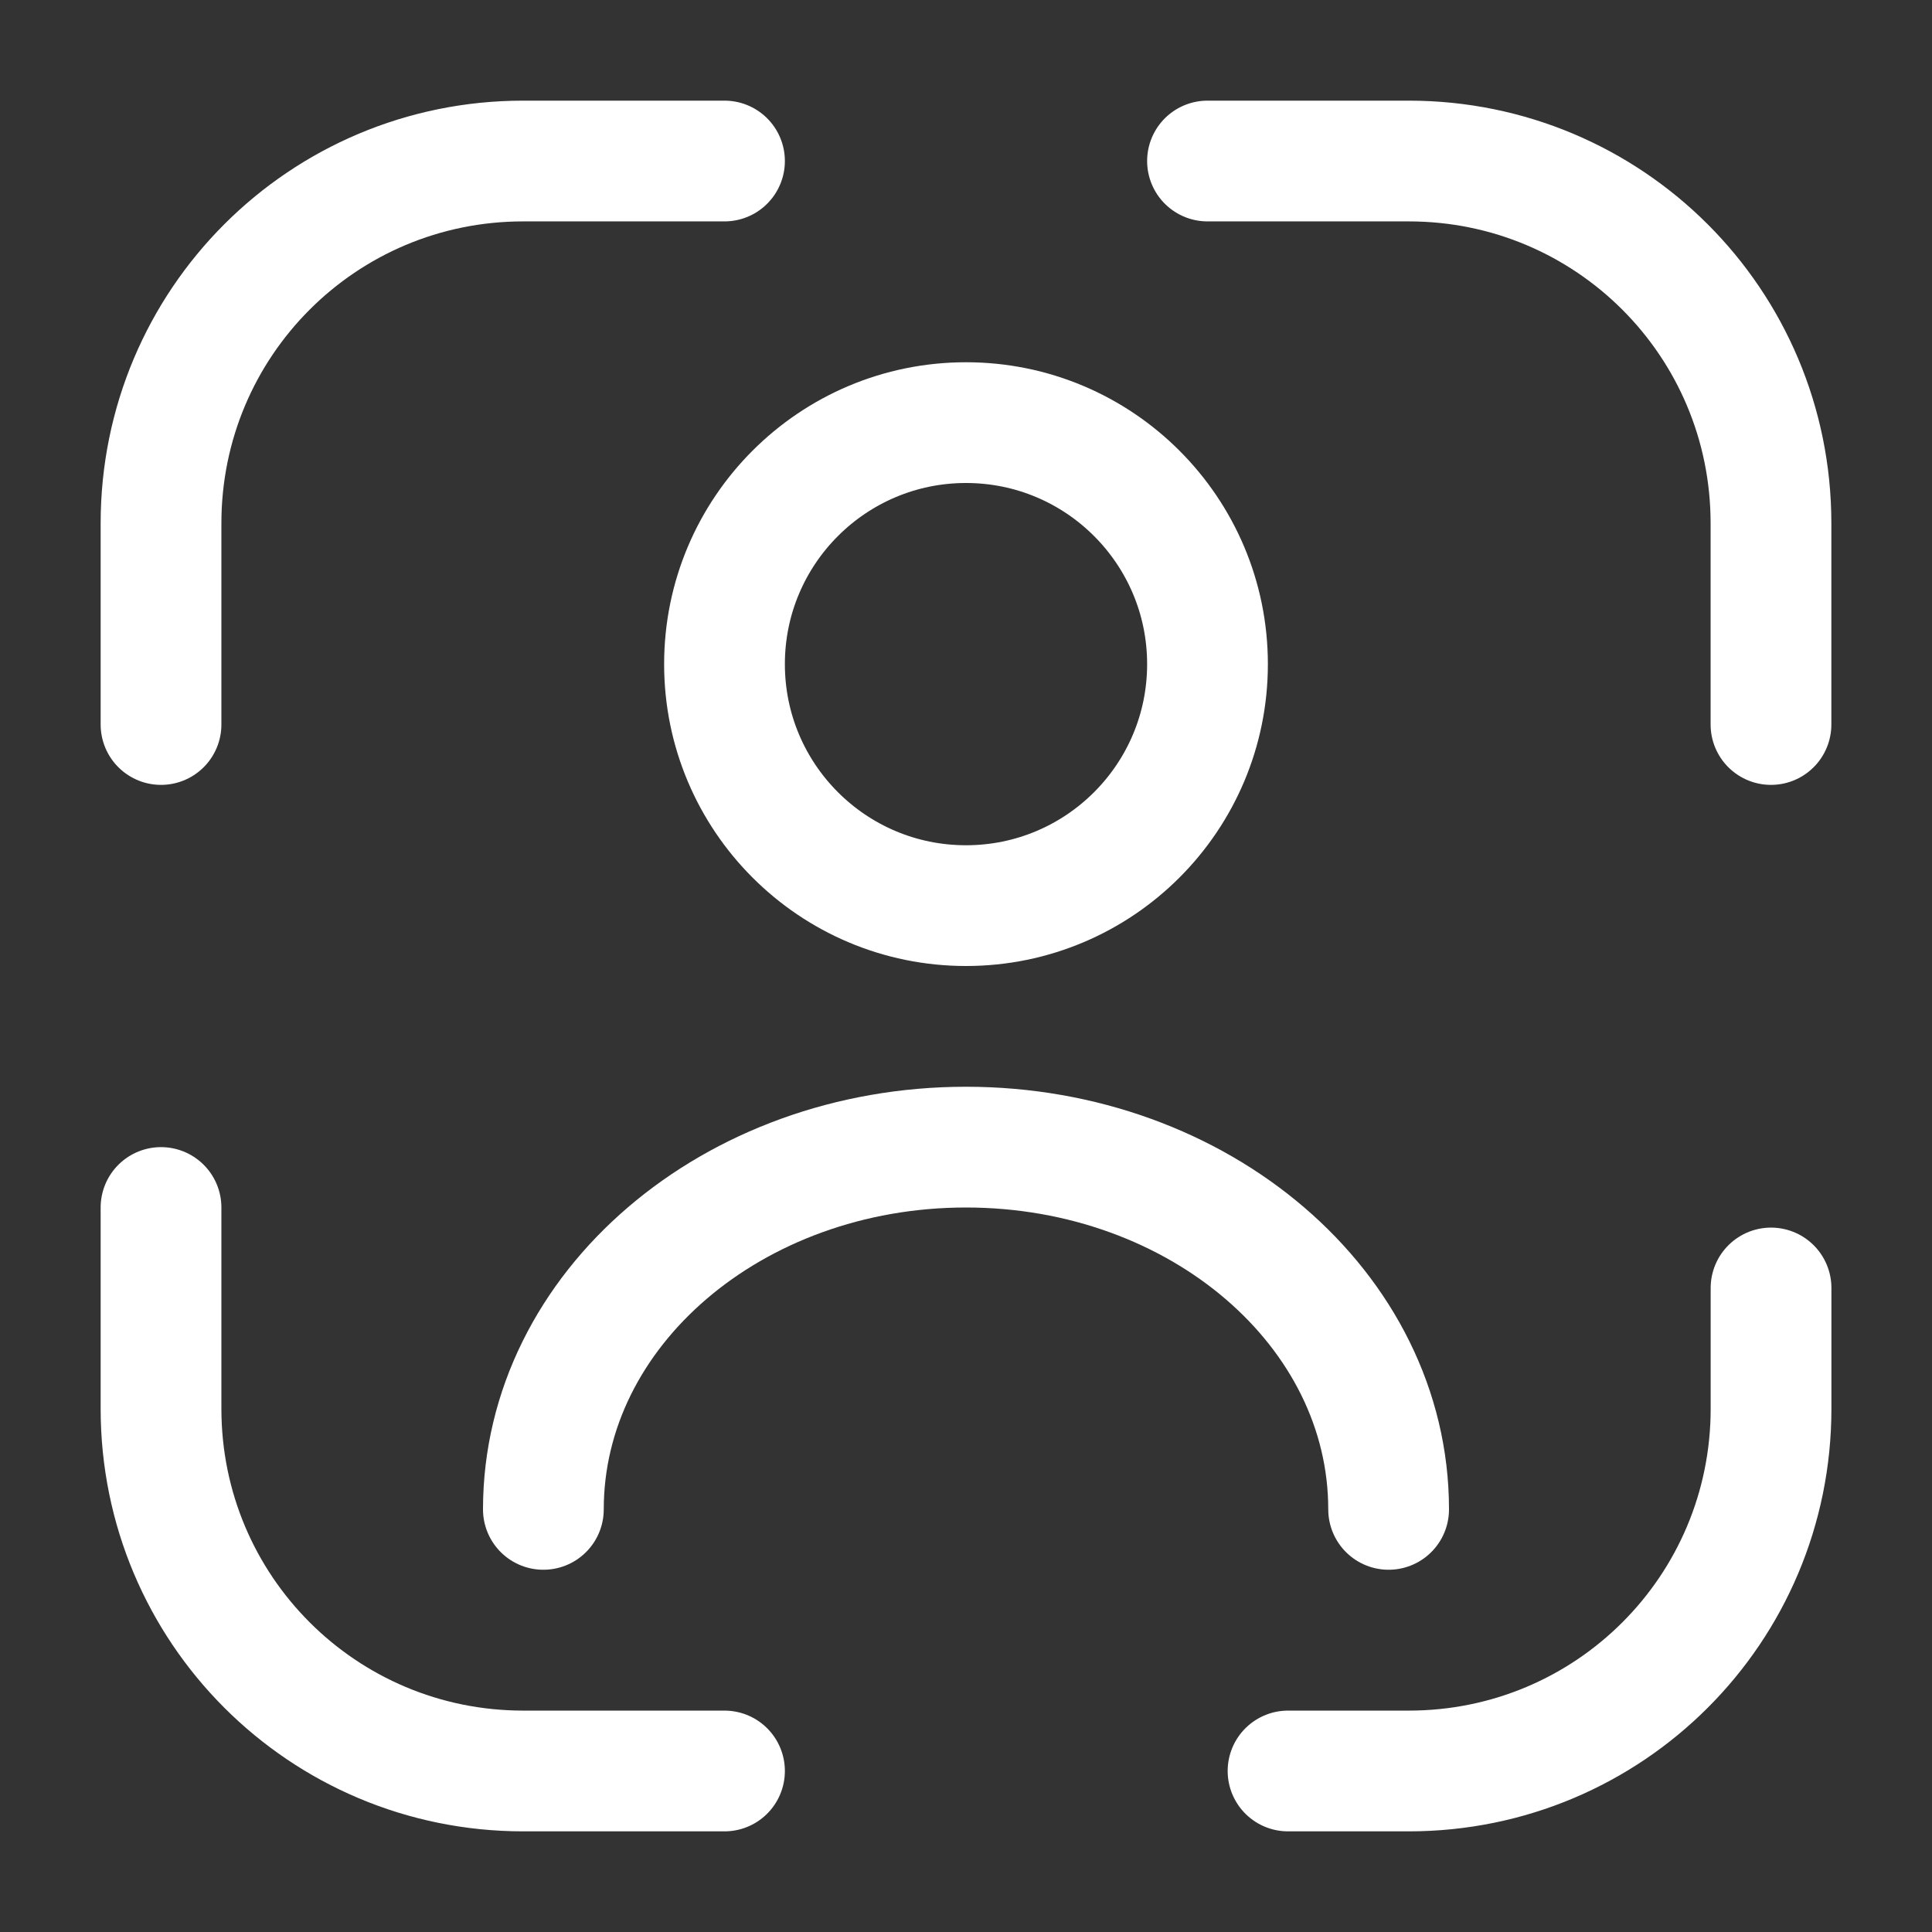 <svg width="32" height="32" viewBox="0 0 32 32" fill="none" xmlns="http://www.w3.org/2000/svg">
<rect x="0" y="0" width="32" height="32" fill="#333333" stroke="none"/>
<path d="M2.667 12V8.667C2.667 5.347 5.346 2.667 8.666 2.667H12" stroke="white" stroke-width="2" stroke-linecap="round" stroke-linejoin="round"/>
<path d="M20 2.667H23.333C26.653 2.667 29.333 5.347 29.333 8.667V12" stroke="white" stroke-width="2" stroke-linecap="round" stroke-linejoin="round"/>
<path d="M29.334 21.333V23.333C29.334 26.653 26.654 29.333 23.334 29.333H21.334" stroke="white" stroke-width="2" stroke-linecap="round" stroke-linejoin="round"/>
<path d="M12 29.333H8.667C5.347 29.333 2.667 26.653 2.667 23.333V20" stroke="white" stroke-width="2" stroke-linecap="round" stroke-linejoin="round"/>
<path d="M16 15C18.209 15 20 13.209 20 11C20 8.791 18.209 7 16 7C13.791 7 12 8.791 12 11C12 13.209 13.791 15 16 15Z" stroke="white" stroke-width="2" stroke-linecap="round" stroke-linejoin="round"/>
<path d="M23 25C23 21.683 19.863 19 16 19C12.137 19 9 21.683 9 25" stroke="white" stroke-width="2" stroke-linecap="round" stroke-linejoin="round"/>
</svg>
